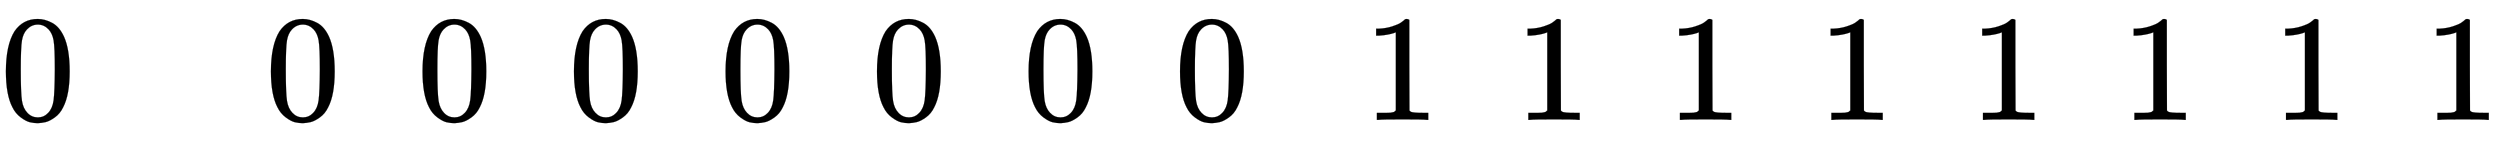 <svg xmlns:xlink="http://www.w3.org/1999/xlink" width="38.341ex" height="2.176ex" style="vertical-align: -0.338ex;" viewBox="0 -791.3 16508 936.9" role="img" focusable="false" xmlns="http://www.w3.org/2000/svg" aria-labelledby="MathJax-SVG-1-Title">
<title id="MathJax-SVG-1-Title">0 \quad \ 0 \ \ 0 \ \ 0 \ \ 0 \ \ 0 \ \ 0 \ \ 0 \ \ \ 1 \ \ 1 \ \ 1 \ \ 1 \ \ 1 \ \ 1 \ \ 1 \ \ 1</title>
<defs aria-hidden="true">
<path stroke-width="1" id="E1-MJMAIN-30" d="M96 585Q152 666 249 666Q297 666 345 640T423 548Q460 465 460 320Q460 165 417 83Q397 41 362 16T301 -15T250 -22Q224 -22 198 -16T137 16T82 83Q39 165 39 320Q39 494 96 585ZM321 597Q291 629 250 629Q208 629 178 597Q153 571 145 525T137 333Q137 175 145 125T181 46Q209 16 250 16Q290 16 318 46Q347 76 354 130T362 333Q362 478 354 524T321 597Z"></path>
<path stroke-width="1" id="E1-MJMAIN-31" d="M213 578L200 573Q186 568 160 563T102 556H83V602H102Q149 604 189 617T245 641T273 663Q275 666 285 666Q294 666 302 660V361L303 61Q310 54 315 52T339 48T401 46H427V0H416Q395 3 257 3Q121 3 100 0H88V46H114Q136 46 152 46T177 47T193 50T201 52T207 57T213 61V578Z"></path>
</defs>
<g stroke="currentColor" fill="currentColor" stroke-width="0" transform="matrix(1 0 0 -1 0 0)" aria-hidden="true">
 <use xlink:href="#E1-MJMAIN-30" x="0" y="0"></use>
 <use xlink:href="#E1-MJMAIN-30" x="1750" y="0"></use>
 <use xlink:href="#E1-MJMAIN-30" x="2751" y="0"></use>
 <use xlink:href="#E1-MJMAIN-30" x="3751" y="0"></use>
 <use xlink:href="#E1-MJMAIN-30" x="4752" y="0"></use>
 <use xlink:href="#E1-MJMAIN-30" x="5752" y="0"></use>
 <use xlink:href="#E1-MJMAIN-30" x="6753" y="0"></use>
 <use xlink:href="#E1-MJMAIN-30" x="7753" y="0"></use>
 <use xlink:href="#E1-MJMAIN-31" x="9004" y="0"></use>
 <use xlink:href="#E1-MJMAIN-31" x="10004" y="0"></use>
 <use xlink:href="#E1-MJMAIN-31" x="11005" y="0"></use>
 <use xlink:href="#E1-MJMAIN-31" x="12005" y="0"></use>
 <use xlink:href="#E1-MJMAIN-31" x="13006" y="0"></use>
 <use xlink:href="#E1-MJMAIN-31" x="14006" y="0"></use>
 <use xlink:href="#E1-MJMAIN-31" x="15007" y="0"></use>
 <use xlink:href="#E1-MJMAIN-31" x="16007" y="0"></use>
</g>
</svg>